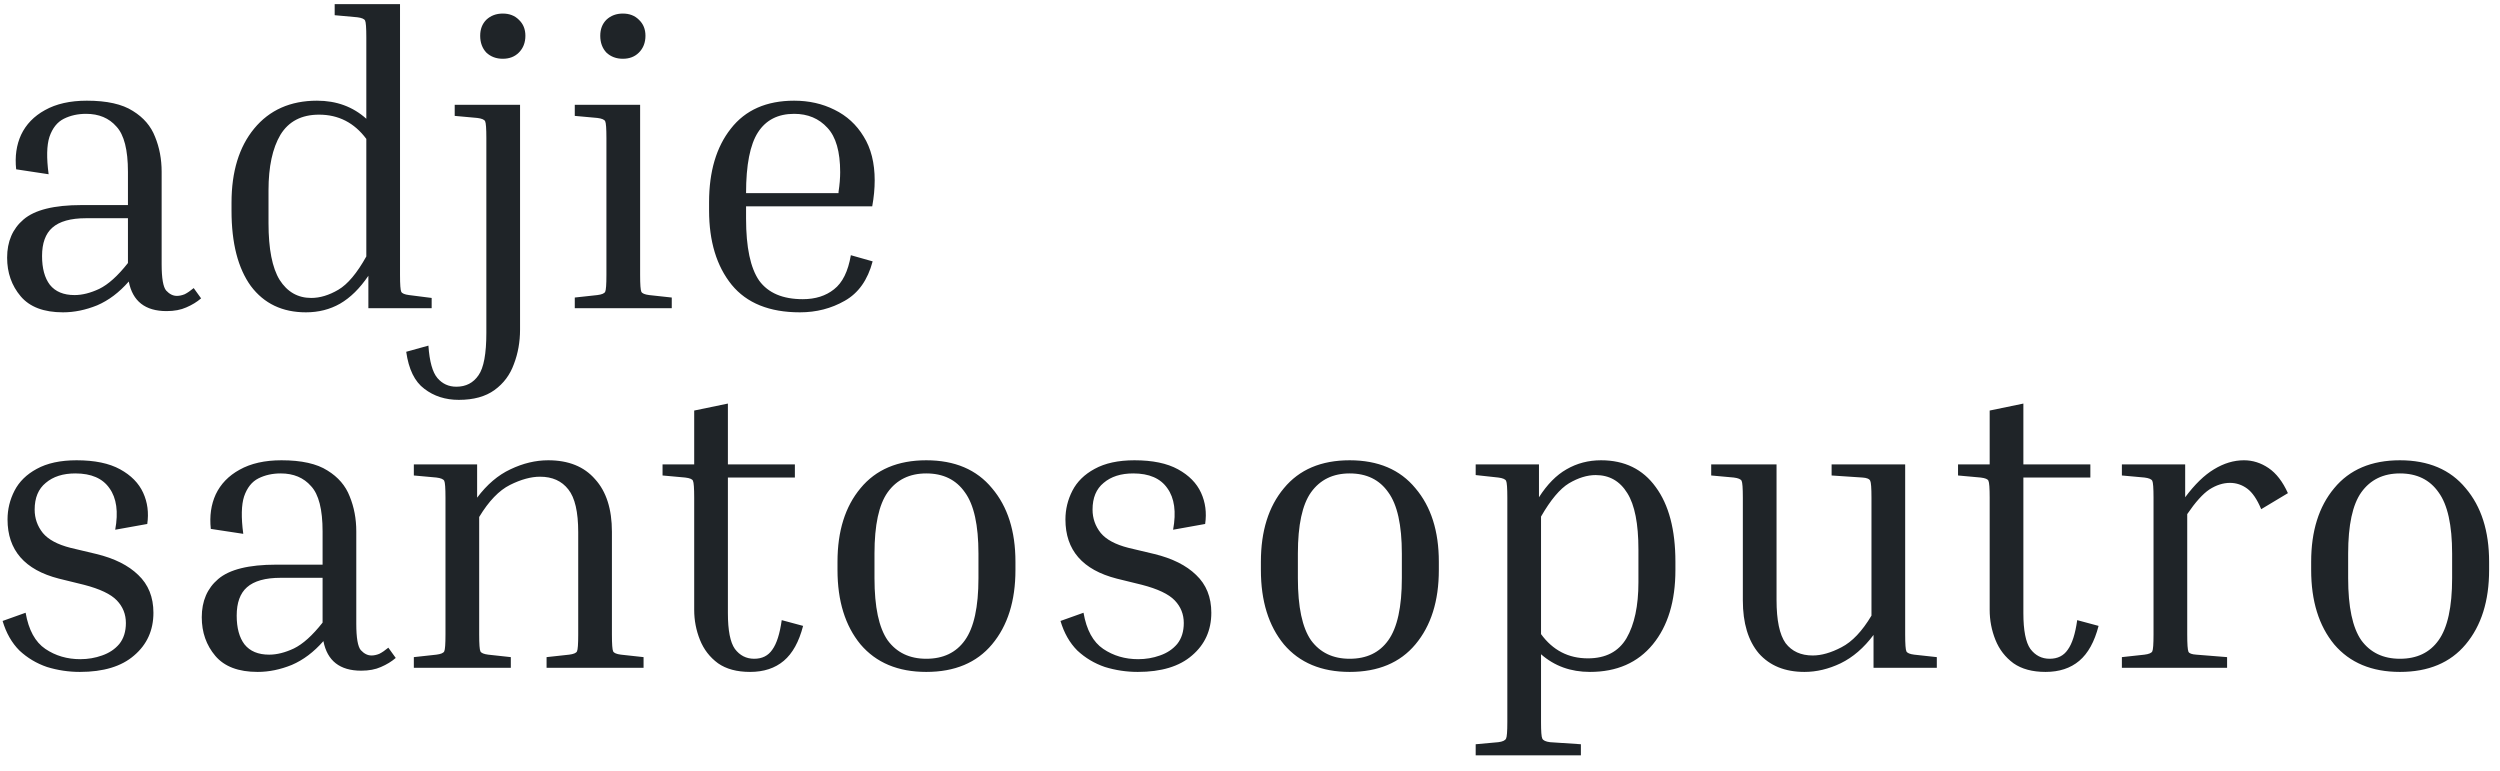 <svg xmlns="http://www.w3.org/2000/svg" width="146" height="45" viewBox="0 0 146 45" fill="none"><path d="M9.728 18.168C8.48 18.168 7.744 17.592 7.52 16.44C6.96 17.08 6.344 17.544 5.672 17.832C5 18.104 4.336 18.24 3.68 18.24C2.56 18.24 1.736 17.928 1.208 17.304C0.68 16.68 0.416 15.928 0.416 15.048C0.416 14.104 0.736 13.36 1.376 12.816C2.032 12.256 3.16 11.976 4.76 11.976H7.472V10.032C7.472 8.752 7.248 7.872 6.8 7.392C6.368 6.896 5.776 6.648 5.024 6.648C4.544 6.648 4.112 6.744 3.728 6.936C3.344 7.128 3.064 7.48 2.888 7.992C2.728 8.488 2.712 9.216 2.84 10.176L0.944 9.888C0.864 9.136 0.96 8.464 1.232 7.872C1.52 7.264 1.984 6.784 2.624 6.432C3.28 6.064 4.096 5.88 5.072 5.88C6.24 5.88 7.136 6.08 7.76 6.48C8.384 6.864 8.816 7.368 9.056 7.992C9.312 8.616 9.44 9.296 9.44 10.032V15.432C9.44 16.248 9.528 16.76 9.704 16.968C9.896 17.176 10.104 17.28 10.328 17.28C10.472 17.28 10.624 17.248 10.784 17.184C10.944 17.104 11.12 16.984 11.312 16.824L11.744 17.424C11.504 17.632 11.216 17.808 10.88 17.952C10.56 18.096 10.176 18.168 9.728 18.168ZM4.352 17.232C4.8 17.232 5.28 17.112 5.792 16.872C6.32 16.616 6.88 16.112 7.472 15.36V12.744H5.024C4.128 12.744 3.472 12.928 3.056 13.296C2.656 13.648 2.456 14.2 2.456 14.952C2.456 15.672 2.608 16.232 2.912 16.632C3.232 17.032 3.712 17.232 4.352 17.232ZM25.209 17.4V18H21.513V16.104C21.017 16.84 20.465 17.384 19.857 17.736C19.265 18.072 18.601 18.24 17.865 18.24C16.489 18.24 15.417 17.728 14.649 16.704C13.897 15.664 13.521 14.2 13.521 12.312V11.832C13.521 10.024 13.961 8.584 14.841 7.512C15.737 6.424 16.961 5.88 18.513 5.88C19.649 5.88 20.609 6.232 21.393 6.936V2.184C21.393 1.624 21.369 1.296 21.321 1.2C21.273 1.104 21.121 1.04 20.865 1.008L19.545 0.888V0.24H23.361V16.056C23.361 16.616 23.385 16.944 23.433 17.04C23.481 17.136 23.633 17.2 23.889 17.232L25.209 17.4ZM15.681 13.032C15.681 14.536 15.897 15.64 16.329 16.344C16.777 17.048 17.393 17.4 18.177 17.4C18.689 17.4 19.217 17.24 19.761 16.92C20.305 16.6 20.849 15.952 21.393 14.976V8.112C20.689 7.168 19.769 6.696 18.633 6.696C17.609 6.696 16.857 7.088 16.377 7.872C15.913 8.656 15.681 9.736 15.681 11.112V13.032ZM29.363 3.432C28.979 3.432 28.659 3.312 28.403 3.072C28.163 2.816 28.043 2.488 28.043 2.088C28.043 1.704 28.163 1.392 28.403 1.152C28.659 0.912 28.979 0.792 29.363 0.792C29.747 0.792 30.059 0.912 30.299 1.152C30.555 1.392 30.683 1.704 30.683 2.088C30.683 2.488 30.555 2.816 30.299 3.072C30.059 3.312 29.747 3.432 29.363 3.432ZM26.555 6.768V6.12H30.371V19.248C30.371 19.968 30.251 20.64 30.011 21.264C29.787 21.888 29.411 22.392 28.883 22.776C28.355 23.16 27.659 23.352 26.795 23.352C26.011 23.352 25.339 23.136 24.779 22.704C24.219 22.288 23.867 21.568 23.723 20.544L25.019 20.184C25.083 21.112 25.259 21.744 25.547 22.08C25.835 22.416 26.203 22.584 26.651 22.584C27.211 22.584 27.643 22.36 27.947 21.912C28.251 21.48 28.403 20.656 28.403 19.44V8.064C28.403 7.504 28.379 7.176 28.331 7.08C28.283 6.984 28.131 6.92 27.875 6.888L26.555 6.768ZM36.375 3.432C35.991 3.432 35.671 3.312 35.415 3.072C35.175 2.816 35.055 2.488 35.055 2.088C35.055 1.704 35.175 1.392 35.415 1.152C35.671 0.912 35.991 0.792 36.375 0.792C36.759 0.792 37.071 0.912 37.311 1.152C37.567 1.392 37.695 1.704 37.695 2.088C37.695 2.488 37.567 2.816 37.311 3.072C37.071 3.312 36.759 3.432 36.375 3.432ZM33.567 6.768V6.12H37.383V16.056C37.383 16.616 37.407 16.944 37.455 17.04C37.503 17.136 37.655 17.2 37.911 17.232L39.231 17.376V18H33.567V17.376L34.887 17.232C35.143 17.2 35.295 17.136 35.343 17.04C35.391 16.944 35.415 16.616 35.415 16.056V8.064C35.415 7.504 35.391 7.176 35.343 7.08C35.295 6.984 35.143 6.92 34.887 6.888L33.567 6.768ZM50.962 15.264C50.674 16.352 50.13 17.12 49.33 17.568C48.546 18.016 47.674 18.24 46.714 18.24C44.938 18.24 43.61 17.704 42.73 16.632C41.85 15.544 41.41 14.096 41.41 12.288V11.808C41.41 10.016 41.834 8.584 42.682 7.512C43.53 6.424 44.762 5.88 46.378 5.88C47.242 5.88 48.026 6.056 48.73 6.408C49.45 6.76 50.018 7.28 50.434 7.968C50.866 8.656 51.082 9.512 51.082 10.536C51.082 11.016 51.034 11.52 50.938 12.048H43.57V12.768C43.57 14.448 43.826 15.656 44.338 16.392C44.866 17.112 45.714 17.472 46.882 17.472C47.618 17.472 48.226 17.28 48.706 16.896C49.202 16.512 49.53 15.848 49.69 14.904L50.962 15.264ZM46.378 6.648C45.434 6.648 44.73 7.008 44.266 7.728C43.802 8.448 43.57 9.632 43.57 11.28H48.97V11.208C49.002 11 49.026 10.8 49.042 10.608C49.058 10.4 49.066 10.216 49.066 10.056C49.066 8.856 48.818 7.992 48.322 7.464C47.826 6.92 47.178 6.648 46.378 6.648ZM4.904 34.152L3.44 33.792C1.44 33.28 0.44 32.128 0.44 30.336C0.44 29.744 0.576 29.184 0.848 28.656C1.12 28.128 1.552 27.704 2.144 27.384C2.752 27.048 3.528 26.88 4.472 26.88C5.528 26.88 6.376 27.056 7.016 27.408C7.656 27.76 8.104 28.216 8.36 28.776C8.616 29.336 8.696 29.944 8.6 30.6L6.728 30.936C6.92 29.896 6.808 29.088 6.392 28.512C5.992 27.936 5.328 27.648 4.4 27.648C3.68 27.648 3.104 27.832 2.672 28.2C2.24 28.552 2.024 29.072 2.024 29.76C2.024 30.272 2.184 30.728 2.504 31.128C2.824 31.512 3.36 31.8 4.112 31.992L5.624 32.352C6.68 32.608 7.496 33.016 8.072 33.576C8.664 34.136 8.96 34.872 8.96 35.784C8.96 36.808 8.584 37.64 7.832 38.28C7.096 38.92 6.04 39.24 4.664 39.24C4.008 39.24 3.368 39.144 2.744 38.952C2.136 38.744 1.6 38.424 1.136 37.992C0.688 37.544 0.36 36.968 0.152 36.264L1.496 35.784C1.672 36.792 2.056 37.496 2.648 37.896C3.24 38.296 3.92 38.496 4.688 38.496C5.136 38.496 5.56 38.424 5.96 38.28C6.376 38.136 6.712 37.912 6.968 37.608C7.224 37.288 7.352 36.88 7.352 36.384C7.352 35.872 7.176 35.432 6.824 35.064C6.472 34.696 5.832 34.392 4.904 34.152ZM21.095 39.168C19.847 39.168 19.111 38.592 18.887 37.44C18.327 38.08 17.711 38.544 17.039 38.832C16.367 39.104 15.703 39.24 15.047 39.24C13.927 39.24 13.103 38.928 12.575 38.304C12.047 37.68 11.783 36.928 11.783 36.048C11.783 35.104 12.103 34.36 12.743 33.816C13.399 33.256 14.527 32.976 16.127 32.976H18.839V31.032C18.839 29.752 18.615 28.872 18.167 28.392C17.735 27.896 17.143 27.648 16.391 27.648C15.911 27.648 15.479 27.744 15.095 27.936C14.711 28.128 14.431 28.48 14.255 28.992C14.095 29.488 14.079 30.216 14.207 31.176L12.311 30.888C12.231 30.136 12.327 29.464 12.599 28.872C12.887 28.264 13.351 27.784 13.991 27.432C14.647 27.064 15.463 26.88 16.439 26.88C17.607 26.88 18.503 27.08 19.127 27.48C19.751 27.864 20.183 28.368 20.423 28.992C20.679 29.616 20.807 30.296 20.807 31.032V36.432C20.807 37.248 20.895 37.76 21.071 37.968C21.263 38.176 21.471 38.28 21.695 38.28C21.839 38.28 21.991 38.248 22.151 38.184C22.311 38.104 22.487 37.984 22.679 37.824L23.111 38.424C22.871 38.632 22.583 38.808 22.247 38.952C21.927 39.096 21.543 39.168 21.095 39.168ZM15.719 38.232C16.167 38.232 16.647 38.112 17.159 37.872C17.687 37.616 18.247 37.112 18.839 36.36V33.744H16.391C15.495 33.744 14.839 33.928 14.423 34.296C14.023 34.648 13.823 35.2 13.823 35.952C13.823 36.672 13.975 37.232 14.279 37.632C14.599 38.032 15.079 38.232 15.719 38.232ZM37.584 38.376V39H31.92V38.376L33.24 38.232C33.496 38.2 33.648 38.136 33.696 38.04C33.744 37.944 33.768 37.616 33.768 37.056V31.08C33.768 29.896 33.576 29.064 33.192 28.584C32.808 28.088 32.256 27.84 31.536 27.84C31.008 27.84 30.424 28 29.784 28.32C29.144 28.64 28.544 29.264 27.984 30.192V37.056C27.984 37.616 28.008 37.944 28.056 38.04C28.104 38.136 28.256 38.2 28.512 38.232L29.832 38.376V39H24.168V38.376L25.488 38.232C25.744 38.2 25.896 38.136 25.944 38.04C25.992 37.944 26.016 37.616 26.016 37.056V29.064C26.016 28.504 25.992 28.176 25.944 28.08C25.896 27.984 25.744 27.92 25.488 27.888L24.168 27.768V27.12H27.864V29.064C28.44 28.296 29.088 27.744 29.808 27.408C30.544 27.056 31.28 26.88 32.016 26.88C33.2 26.88 34.112 27.248 34.752 27.984C35.408 28.704 35.736 29.728 35.736 31.056V37.056C35.736 37.616 35.76 37.944 35.808 38.04C35.856 38.136 36.008 38.2 36.264 38.232L37.584 38.376ZM46.901 36.552C46.661 37.48 46.285 38.16 45.773 38.592C45.261 39.024 44.605 39.24 43.805 39.24C43.037 39.24 42.413 39.072 41.933 38.736C41.453 38.384 41.101 37.928 40.877 37.368C40.653 36.808 40.541 36.224 40.541 35.616V29.064C40.541 28.504 40.517 28.176 40.469 28.08C40.437 27.984 40.285 27.92 40.013 27.888L38.693 27.768V27.12H40.541V23.976L42.509 23.568V27.12H46.421V27.888H42.509V35.808C42.509 36.816 42.645 37.512 42.917 37.896C43.205 38.28 43.581 38.472 44.045 38.472C44.509 38.472 44.861 38.296 45.101 37.944C45.357 37.592 45.541 37.016 45.653 36.216L46.901 36.552ZM59.302 32.808V33.288C59.302 35.096 58.846 36.544 57.934 37.632C57.038 38.704 55.758 39.24 54.094 39.24C52.446 39.24 51.166 38.704 50.254 37.632C49.358 36.544 48.91 35.096 48.91 33.288V32.808C48.91 31.016 49.358 29.584 50.254 28.512C51.15 27.424 52.43 26.88 54.094 26.88C55.758 26.88 57.038 27.424 57.934 28.512C58.846 29.584 59.302 31.016 59.302 32.808ZM57.142 32.328C57.142 30.664 56.878 29.472 56.35 28.752C55.838 28.016 55.086 27.648 54.094 27.648C53.118 27.648 52.366 28.016 51.838 28.752C51.326 29.472 51.07 30.664 51.07 32.328V33.768C51.07 35.448 51.326 36.656 51.838 37.392C52.366 38.112 53.118 38.472 54.094 38.472C55.086 38.472 55.838 38.112 56.35 37.392C56.878 36.656 57.142 35.448 57.142 33.768V32.328ZM66.685 34.152L65.221 33.792C63.221 33.28 62.221 32.128 62.221 30.336C62.221 29.744 62.357 29.184 62.629 28.656C62.901 28.128 63.333 27.704 63.925 27.384C64.533 27.048 65.309 26.88 66.253 26.88C67.309 26.88 68.157 27.056 68.797 27.408C69.437 27.76 69.885 28.216 70.141 28.776C70.397 29.336 70.477 29.944 70.381 30.6L68.509 30.936C68.701 29.896 68.589 29.088 68.173 28.512C67.773 27.936 67.109 27.648 66.181 27.648C65.461 27.648 64.885 27.832 64.453 28.2C64.021 28.552 63.805 29.072 63.805 29.76C63.805 30.272 63.965 30.728 64.285 31.128C64.605 31.512 65.141 31.8 65.893 31.992L67.405 32.352C68.461 32.608 69.277 33.016 69.853 33.576C70.445 34.136 70.741 34.872 70.741 35.784C70.741 36.808 70.365 37.64 69.613 38.28C68.877 38.92 67.821 39.24 66.445 39.24C65.789 39.24 65.149 39.144 64.525 38.952C63.917 38.744 63.381 38.424 62.917 37.992C62.469 37.544 62.141 36.968 61.933 36.264L63.277 35.784C63.453 36.792 63.837 37.496 64.429 37.896C65.021 38.296 65.701 38.496 66.469 38.496C66.917 38.496 67.341 38.424 67.741 38.28C68.157 38.136 68.493 37.912 68.749 37.608C69.005 37.288 69.133 36.88 69.133 36.384C69.133 35.872 68.957 35.432 68.605 35.064C68.253 34.696 67.613 34.392 66.685 34.152ZM84.028 32.808V33.288C84.028 35.096 83.572 36.544 82.66 37.632C81.764 38.704 80.484 39.24 78.82 39.24C77.172 39.24 75.892 38.704 74.98 37.632C74.084 36.544 73.636 35.096 73.636 33.288V32.808C73.636 31.016 74.084 29.584 74.98 28.512C75.876 27.424 77.156 26.88 78.82 26.88C80.484 26.88 81.764 27.424 82.66 28.512C83.572 29.584 84.028 31.016 84.028 32.808ZM81.868 32.328C81.868 30.664 81.604 29.472 81.076 28.752C80.564 28.016 79.812 27.648 78.82 27.648C77.844 27.648 77.092 28.016 76.564 28.752C76.052 29.472 75.796 30.664 75.796 32.328V33.768C75.796 35.448 76.052 36.656 76.564 37.392C77.092 38.112 77.844 38.472 78.82 38.472C79.812 38.472 80.564 38.112 81.076 37.392C81.604 36.656 81.868 35.448 81.868 33.768V32.328ZM86.18 27.744V27.12H89.876V29.04C90.356 28.288 90.892 27.744 91.484 27.408C92.092 27.056 92.764 26.88 93.5 26.88C94.876 26.88 95.94 27.4 96.692 28.44C97.46 29.48 97.844 30.936 97.844 32.808V33.288C97.844 35.112 97.404 36.56 96.524 37.632C95.644 38.704 94.42 39.24 92.852 39.24C91.732 39.24 90.78 38.896 89.996 38.208V42.168C89.996 42.712 90.02 43.032 90.068 43.128C90.116 43.24 90.268 43.312 90.524 43.344L92.324 43.464V44.112H86.18V43.464L87.5 43.344C87.756 43.312 87.908 43.24 87.956 43.128C88.004 43.032 88.028 42.712 88.028 42.168V29.064C88.028 28.504 88.004 28.176 87.956 28.08C87.908 27.984 87.756 27.92 87.5 27.888L86.18 27.744ZM93.188 27.744C92.692 27.744 92.172 27.904 91.628 28.224C91.1 28.544 90.556 29.192 89.996 30.168V37.032C90.684 37.976 91.596 38.448 92.732 38.448C93.772 38.448 94.524 38.056 94.988 37.272C95.452 36.472 95.684 35.384 95.684 34.008V32.088C95.684 30.584 95.468 29.488 95.036 28.8C94.604 28.096 93.988 27.744 93.188 27.744ZM113.11 38.376V39H109.414V37.08C108.854 37.832 108.214 38.384 107.494 38.736C106.79 39.072 106.086 39.24 105.382 39.24C104.246 39.24 103.358 38.88 102.718 38.16C102.094 37.424 101.782 36.392 101.782 35.064V29.064C101.782 28.504 101.758 28.176 101.71 28.08C101.662 27.984 101.51 27.92 101.254 27.888L99.934 27.768V27.12H103.75V35.04C103.75 36.224 103.926 37.064 104.278 37.56C104.646 38.04 105.174 38.28 105.862 38.28C106.374 38.28 106.934 38.12 107.542 37.8C108.166 37.48 108.75 36.864 109.294 35.952V29.064C109.294 28.504 109.27 28.176 109.222 28.08C109.174 27.968 109.022 27.904 108.766 27.888L106.966 27.768V27.12H111.262V37.056C111.262 37.616 111.286 37.944 111.334 38.04C111.382 38.136 111.534 38.2 111.79 38.232L113.11 38.376ZM122.557 36.552C122.317 37.48 121.941 38.16 121.429 38.592C120.917 39.024 120.261 39.24 119.461 39.24C118.693 39.24 118.069 39.072 117.589 38.736C117.109 38.384 116.757 37.928 116.533 37.368C116.309 36.808 116.197 36.224 116.197 35.616V29.064C116.197 28.504 116.173 28.176 116.125 28.08C116.093 27.984 115.941 27.92 115.669 27.888L114.349 27.768V27.12H116.197V23.976L118.165 23.568V27.12H122.077V27.888H118.165V35.808C118.165 36.816 118.301 37.512 118.573 37.896C118.861 38.28 119.237 38.472 119.701 38.472C120.165 38.472 120.517 38.296 120.757 37.944C121.013 37.592 121.197 37.016 121.309 36.216L122.557 36.552ZM123.918 27.768V27.12H127.614V29.04C128.174 28.288 128.734 27.744 129.294 27.408C129.87 27.056 130.454 26.88 131.046 26.88C131.558 26.88 132.038 27.032 132.486 27.336C132.934 27.64 133.31 28.128 133.614 28.8L132.054 29.736C131.814 29.16 131.542 28.76 131.238 28.536C130.934 28.312 130.598 28.2 130.23 28.2C129.83 28.2 129.43 28.328 129.03 28.584C128.646 28.84 128.214 29.32 127.734 30.024V37.056C127.734 37.616 127.758 37.952 127.806 38.064C127.854 38.16 128.006 38.216 128.262 38.232L130.062 38.376V39H123.918V38.376L125.238 38.232C125.494 38.2 125.646 38.136 125.694 38.04C125.742 37.944 125.766 37.616 125.766 37.056V29.064C125.766 28.504 125.742 28.176 125.694 28.08C125.646 27.984 125.494 27.92 125.238 27.888L123.918 27.768ZM145.364 32.808V33.288C145.364 35.096 144.908 36.544 143.996 37.632C143.1 38.704 141.82 39.24 140.156 39.24C138.508 39.24 137.228 38.704 136.316 37.632C135.42 36.544 134.972 35.096 134.972 33.288V32.808C134.972 31.016 135.42 29.584 136.316 28.512C137.212 27.424 138.492 26.88 140.156 26.88C141.82 26.88 143.1 27.424 143.996 28.512C144.908 29.584 145.364 31.016 145.364 32.808ZM143.204 32.328C143.204 30.664 142.94 29.472 142.412 28.752C141.9 28.016 141.148 27.648 140.156 27.648C139.18 27.648 138.428 28.016 137.9 28.752C137.388 29.472 137.132 30.664 137.132 32.328V33.768C137.132 35.448 137.388 36.656 137.9 37.392C138.428 38.112 139.18 38.472 140.156 38.472C141.148 38.472 141.9 38.112 142.412 37.392C142.94 36.656 143.204 35.448 143.204 33.768V32.328Z" fill="#1F2428"></path></svg>